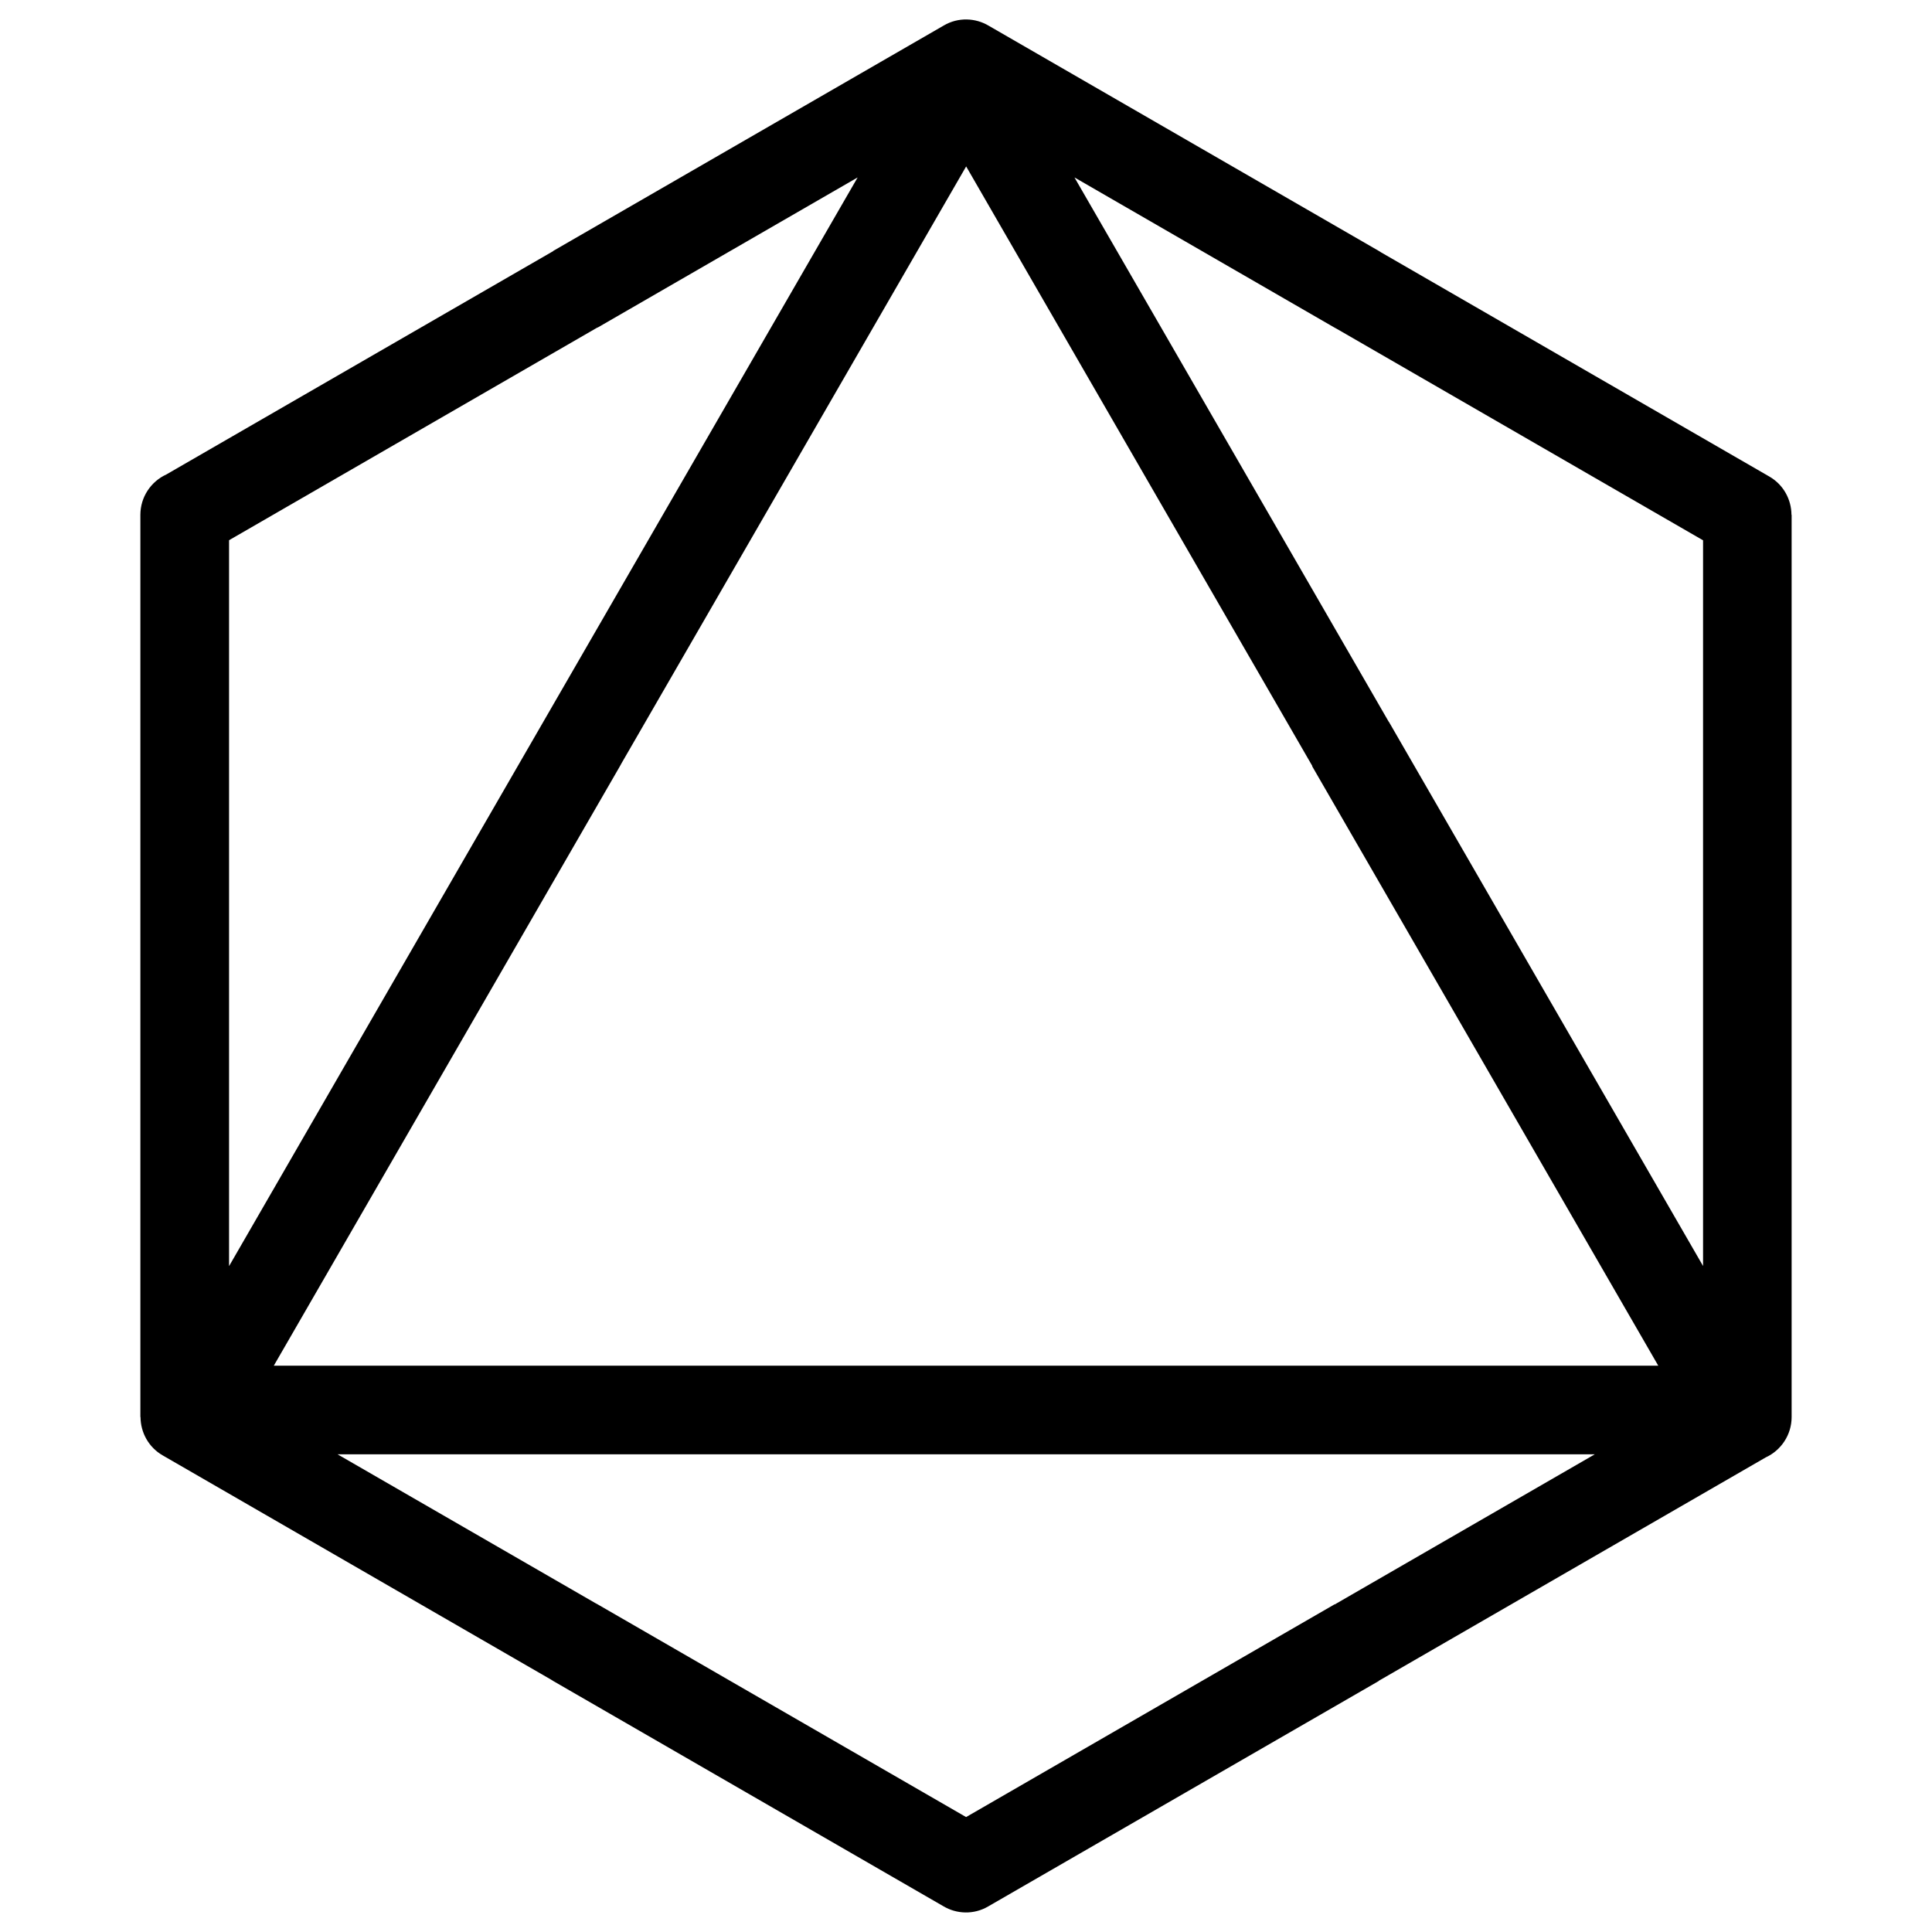 <svg version="1.1" viewBox="0 0 100 100" xmlns="http://www.w3.org/2000/svg">
 <path d="m51.176 1.332 20.191 11.656 0.117 0.074 20.094 11.602c0.734 0.422 1.145 1.191 1.148 1.984h0.008v46.699c0 0.926-0.551 1.727-1.344 2.09l-20.027 11.562 0.004 0.008-20.223 11.672c-0.742 0.434-1.633 0.395-2.32-0.016l-20.191-11.656-0.117-0.074-20.094-11.602c-0.734-0.422-1.145-1.191-1.148-1.984h-0.008v-46.699c0-0.926 0.551-1.727 1.344-2.09l20.027-11.562-0.004-0.008 20.223-11.672c0.742-0.434 1.633-0.395 2.32 0.016zm4.438 7.852 16.27 28.18 0.004-0.004 16.262 28.168v-37.562l-18.945-10.938-0.129-0.07zm26.922 66.09h-65.066l13.332 7.695 0.129 0.07 19.074 11.012 19.074-11.012 0.004 0.008 13.457-7.769zm-70.676-9.746 16.262-28.168 0.07-0.121 16.199-28.055-13.461 7.773-0.004-0.008-19.07 11.012v37.562zm56.066-25.879-17.918-31.035-17.852 30.918-0.07 0.129-17.914 31.027h71.66l-17.914-31.027 0.004-0.004-0.004-0.008z"/>
</svg>
